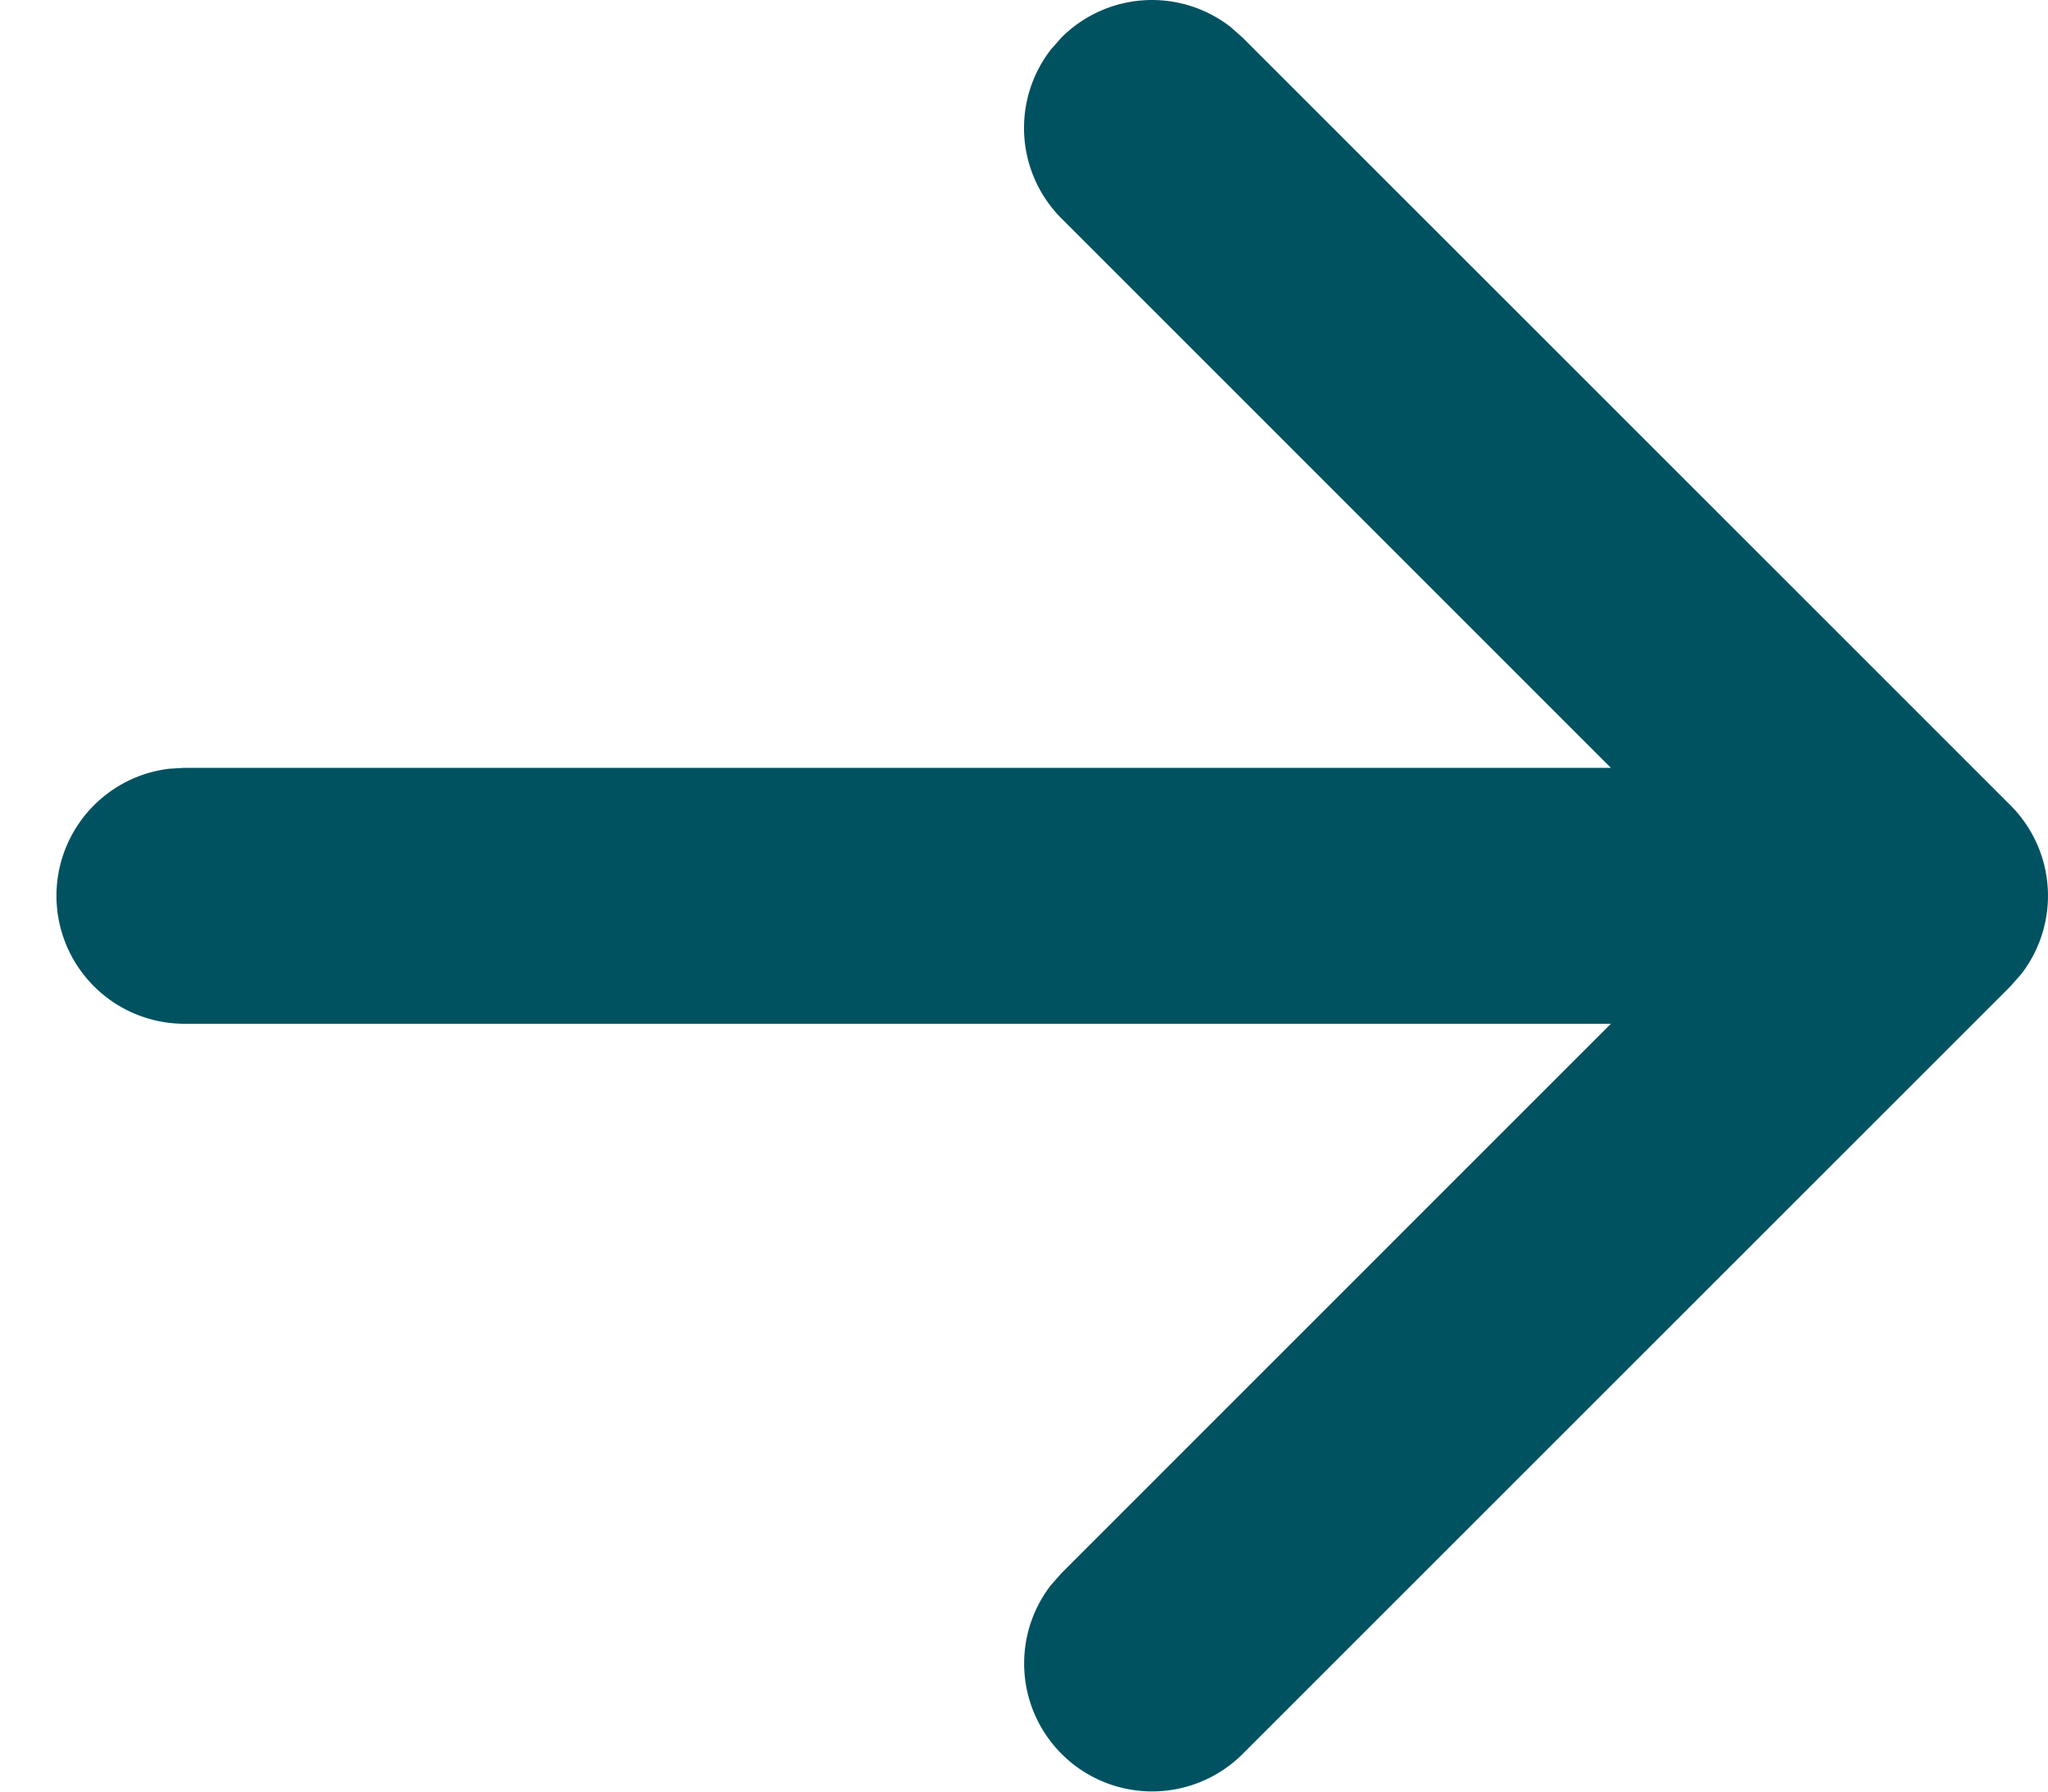 <svg width="16" height="14" xmlns="http://www.w3.org/2000/svg">
  <path d="M9.613.21l.094.083 6 6a1 1 0 01.083 1.32l-.083.094-6 6a1 1 0 01-1.497-1.32l.083-.094L12.585 8H1.44a1 1 0 01-.117-1.993L1.44 6h11.145L8.293 1.707A1 1 0 018.21.387l.083-.094A1 1 0 019.613.21z" fill="#005261" fill-rule="evenodd"/>
</svg>
